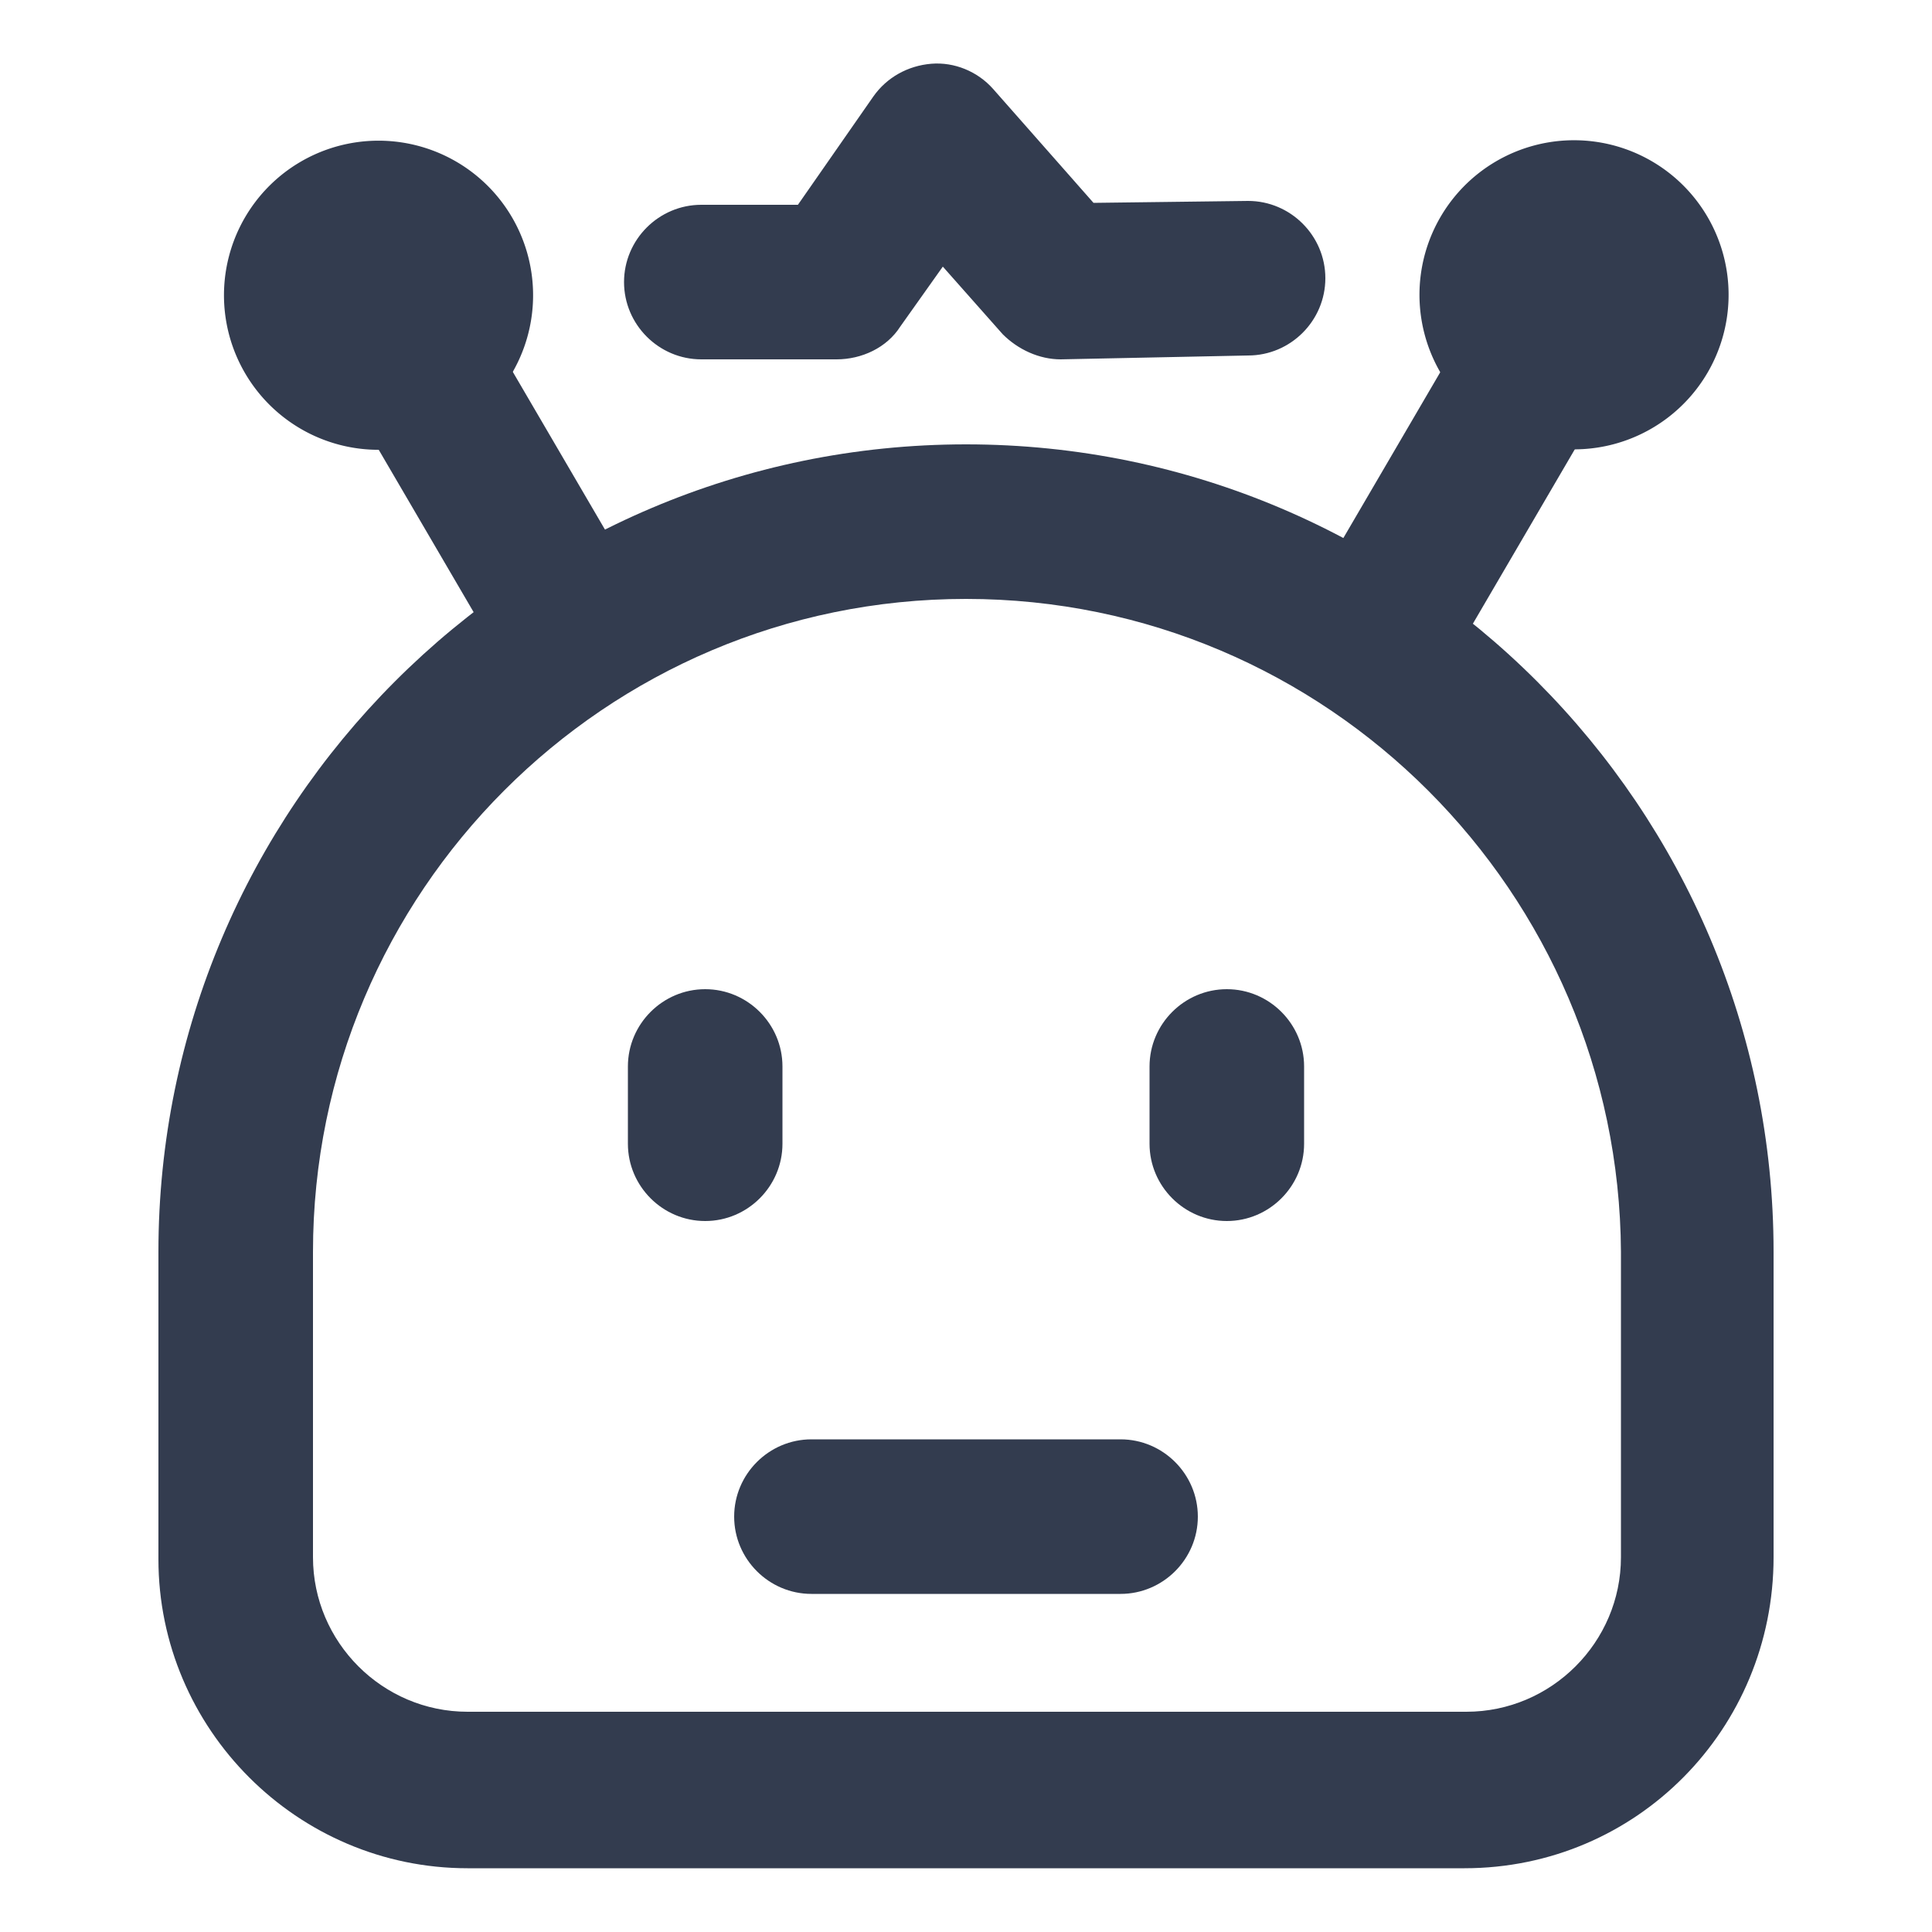<svg class="svg-icon" style="width: 1em; height: 1em;vertical-align: middle;fill: currentColor;overflow: hidden;" viewBox="0 0 1024 1024" version="1.1" xmlns="http://www.w3.org/2000/svg"><path d="M650.24 647.168c-22.528 0-40.96-18.432-40.96-40.96v-40.96c0-22.528 18.432-40.96 40.96-40.96s40.96 18.432 40.96 40.96v40.96c0 22.528-18.432 40.96-40.96 40.96zM373.76 647.168c-22.528 0-40.96-18.432-40.96-40.96v-40.96c0-22.528 18.432-40.96 40.96-40.96s40.96 18.432 40.96 40.96v40.96c0 22.528-18.432 40.96-40.96 40.96z" fill="#333C4F" /><path d="M776.192 990.208H247.808c-90.112 0-163.84-73.728-163.84-163.84V663.552C83.968 428.032 275.456 235.52 512 235.52s428.032 192.512 428.032 428.032v161.792c0 91.136-72.704 164.864-163.84 164.864zM512 317.44c-191.488 0-346.112 155.648-346.112 346.112v161.792c0 45.056 36.864 81.92 81.92 81.92h529.408c45.056 0 81.92-36.864 81.92-81.92V663.552C858.112 473.088 703.488 317.44 512 317.44z" fill="#333C4F" /><path d="M316.416 354.304c-19.456 11.264-45.056 5.12-56.32-14.336l-92.16-157.696c-11.264-19.456-5.12-45.056 14.336-56.32 19.456-11.264 45.056-5.12 56.32 14.336l92.16 157.696c11.264 19.456 5.12 45.056-14.336 56.32z" fill="#333C4F" /><path d="M129.91 197.831a81.92 81.92 0 1 0 141.443-82.689 81.92 81.92 0 1 0-141.443 82.689Z" fill="#333C4F" /><path d="M718.848 354.304c19.456 11.264 45.056 5.12 56.32-14.336l92.16-157.696c11.264-19.456 5.12-45.056-14.336-56.32-19.456-11.264-45.056-5.12-56.32 14.336l-92.16 157.696c-12.288 19.456-5.12 45.056 14.336 56.32z" fill="#333C4F" /><path d="M792.927 226.972a81.92 81.92 0 1 0 82.689-141.443 81.92 81.92 0 1 0-82.689 141.443Z" fill="#333C4F" /><path d="M593.92 844.8H430.08c-22.528 0-40.96-18.432-40.96-40.96s18.432-40.96 40.96-40.96h163.84c22.528 0 40.96 18.432 40.96 40.96s-18.432 40.96-40.96 40.96z" fill="#333C4F" /><path d="M562.176 190.464c-11.264 0-22.528-5.12-30.72-13.312l-31.744-35.84-22.528 31.744c-7.168 11.264-20.48 17.408-33.792 17.408h-71.68c-22.528 0-40.96-18.432-40.96-40.96s18.432-40.96 40.96-40.96h51.2L462.848 51.2c7.168-10.24 18.432-16.384 30.72-17.408 12.288-1.024 24.576 4.096 32.768 13.312l53.248 60.416 81.92-1.024c22.528 0 40.96 18.432 40.96 40.96s-18.432 40.96-40.96 40.96l-99.328 2.048z" fill="#333C4F" /></svg>